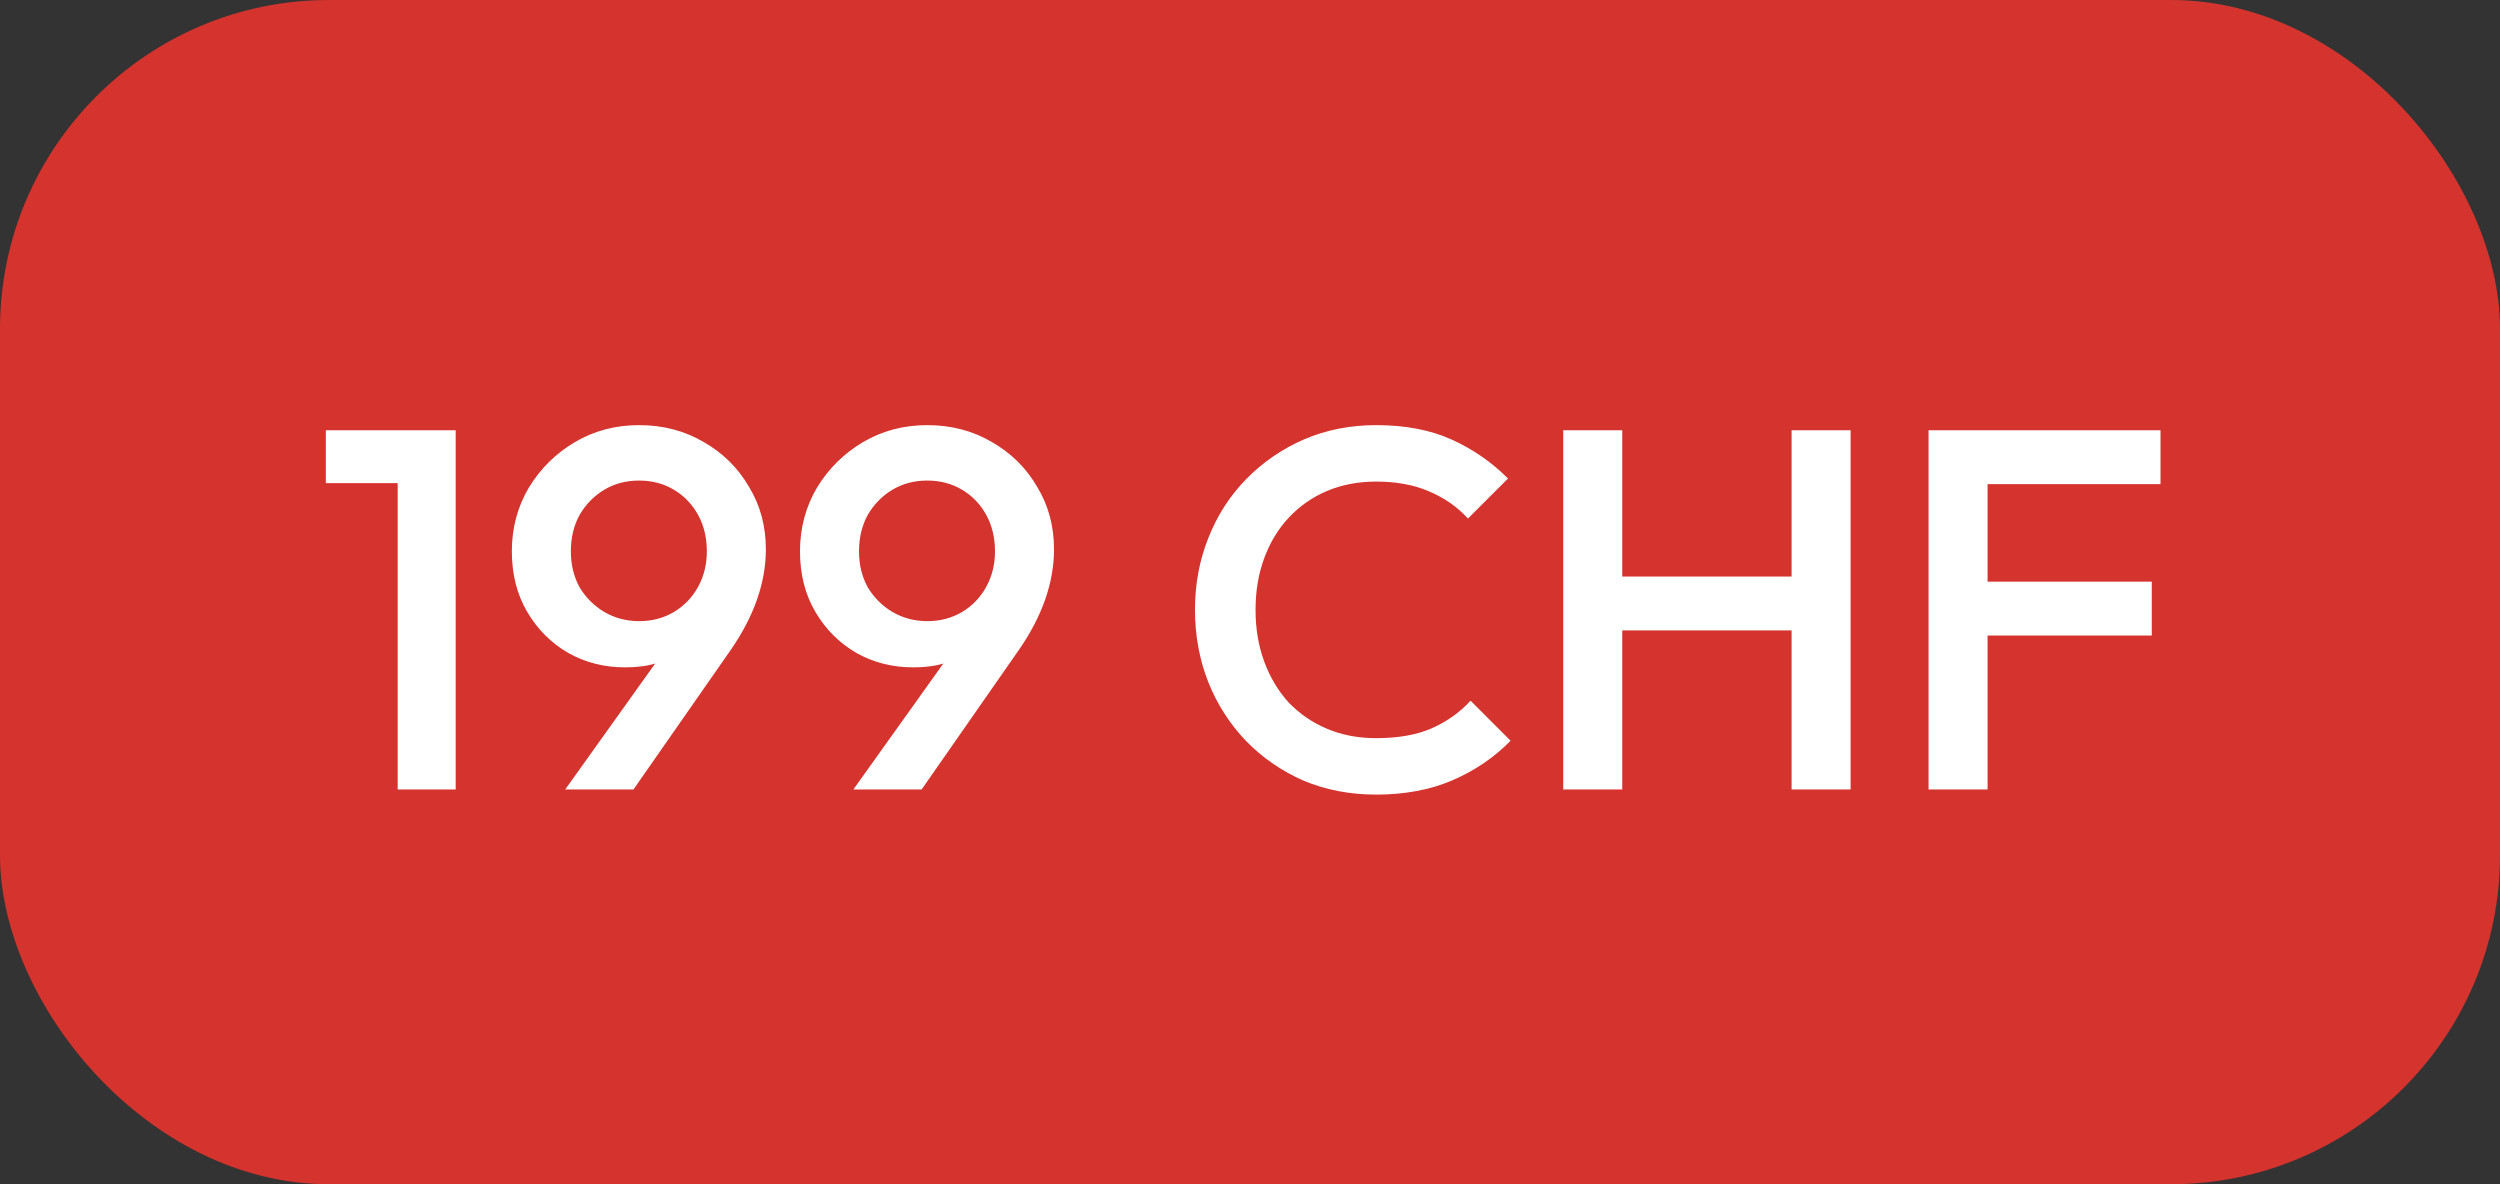 <svg width="152" height="72" viewBox="0 0 152 72" fill="none" xmlns="http://www.w3.org/2000/svg">
<rect x="0" y="0" width="152" height="72" fill="#333333" stroke="none"/>
<rect width="152" height="72" rx="20" fill="#D5332D"/>
<path d="M24.179 48V26.16H27.705V48H24.179ZM19.811 29.374V26.16H27.393V29.374H19.811ZM34.365 48L40.761 39.046L42.04 38.266C41.832 38.723 41.562 39.129 41.229 39.482C40.917 39.836 40.501 40.106 39.981 40.294C39.461 40.481 38.795 40.574 37.984 40.574C36.736 40.574 35.592 40.283 34.552 39.701C33.512 39.098 32.68 38.266 32.056 37.205C31.432 36.144 31.12 34.917 31.12 33.523C31.12 32.109 31.463 30.819 32.15 29.654C32.857 28.49 33.793 27.564 34.958 26.878C36.123 26.191 37.423 25.848 38.858 25.848C40.314 25.848 41.624 26.191 42.789 26.878C43.954 27.543 44.869 28.448 45.535 29.592C46.221 30.715 46.564 31.984 46.564 33.398C46.564 35.395 45.867 37.413 44.474 39.451L38.515 48H34.365ZM38.858 37.766C39.648 37.766 40.355 37.579 40.979 37.205C41.603 36.83 42.092 36.321 42.446 35.676C42.799 35.031 42.976 34.314 42.976 33.523C42.976 32.691 42.799 31.953 42.446 31.308C42.092 30.663 41.603 30.154 40.979 29.779C40.355 29.405 39.648 29.218 38.858 29.218C38.067 29.218 37.36 29.405 36.736 29.779C36.112 30.154 35.613 30.663 35.239 31.308C34.885 31.953 34.708 32.691 34.708 33.523C34.708 34.334 34.885 35.062 35.239 35.707C35.613 36.331 36.112 36.83 36.736 37.205C37.381 37.579 38.088 37.766 38.858 37.766ZM51.885 48L58.281 39.046L59.56 38.266C59.352 38.723 59.081 39.129 58.749 39.482C58.437 39.836 58.021 40.106 57.501 40.294C56.981 40.481 56.315 40.574 55.504 40.574C54.256 40.574 53.112 40.283 52.072 39.701C51.032 39.098 50.2 38.266 49.576 37.205C48.952 36.144 48.64 34.917 48.64 33.523C48.64 32.109 48.983 30.819 49.669 29.654C50.377 28.49 51.313 27.564 52.477 26.878C53.642 26.191 54.942 25.848 56.377 25.848C57.833 25.848 59.144 26.191 60.309 26.878C61.473 27.543 62.389 28.448 63.054 29.592C63.741 30.715 64.084 31.984 64.084 33.398C64.084 35.395 63.387 37.413 61.993 39.451L56.034 48H51.885ZM56.377 37.766C57.168 37.766 57.875 37.579 58.499 37.205C59.123 36.83 59.612 36.321 59.965 35.676C60.319 35.031 60.496 34.314 60.496 33.523C60.496 32.691 60.319 31.953 59.965 31.308C59.612 30.663 59.123 30.154 58.499 29.779C57.875 29.405 57.168 29.218 56.377 29.218C55.587 29.218 54.88 29.405 54.256 29.779C53.632 30.154 53.133 30.663 52.758 31.308C52.405 31.953 52.228 32.691 52.228 33.523C52.228 34.334 52.405 35.062 52.758 35.707C53.133 36.331 53.632 36.83 54.256 37.205C54.901 37.579 55.608 37.766 56.377 37.766ZM83.669 48.312C82.088 48.312 80.621 48.031 79.269 47.47C77.938 46.887 76.773 46.086 75.775 45.067C74.777 44.027 74.007 42.831 73.466 41.479C72.925 40.106 72.655 38.64 72.655 37.08C72.655 35.52 72.925 34.064 73.466 32.712C74.007 31.339 74.777 30.143 75.775 29.124C76.773 28.105 77.938 27.304 79.269 26.722C80.621 26.139 82.088 25.848 83.669 25.848C85.437 25.848 86.965 26.139 88.255 26.722C89.545 27.304 90.689 28.094 91.687 29.093L89.253 31.526C88.609 30.819 87.818 30.268 86.882 29.873C85.967 29.478 84.896 29.28 83.669 29.28C82.587 29.28 81.599 29.467 80.705 29.842C79.81 30.216 79.03 30.757 78.365 31.464C77.72 32.15 77.221 32.972 76.867 33.929C76.513 34.886 76.337 35.936 76.337 37.08C76.337 38.224 76.513 39.274 76.867 40.231C77.221 41.188 77.72 42.02 78.365 42.727C79.03 43.414 79.81 43.944 80.705 44.318C81.599 44.693 82.587 44.88 83.669 44.88C85 44.88 86.123 44.682 87.038 44.287C87.974 43.871 88.765 43.31 89.409 42.602L91.843 45.036C90.845 46.055 89.669 46.856 88.317 47.438C86.965 48.021 85.416 48.312 83.669 48.312ZM95.045 48V26.16H98.633V48H95.045ZM108.929 48V26.16H112.517V48H108.929ZM97.509 38.328V35.052H109.709V38.328H97.509ZM117.256 48V26.16H120.844V48H117.256ZM119.721 38.64V35.364H130.828V38.64H119.721ZM119.721 29.436V26.16H131.359V29.436H119.721Z" fill="white"/>
</svg>
